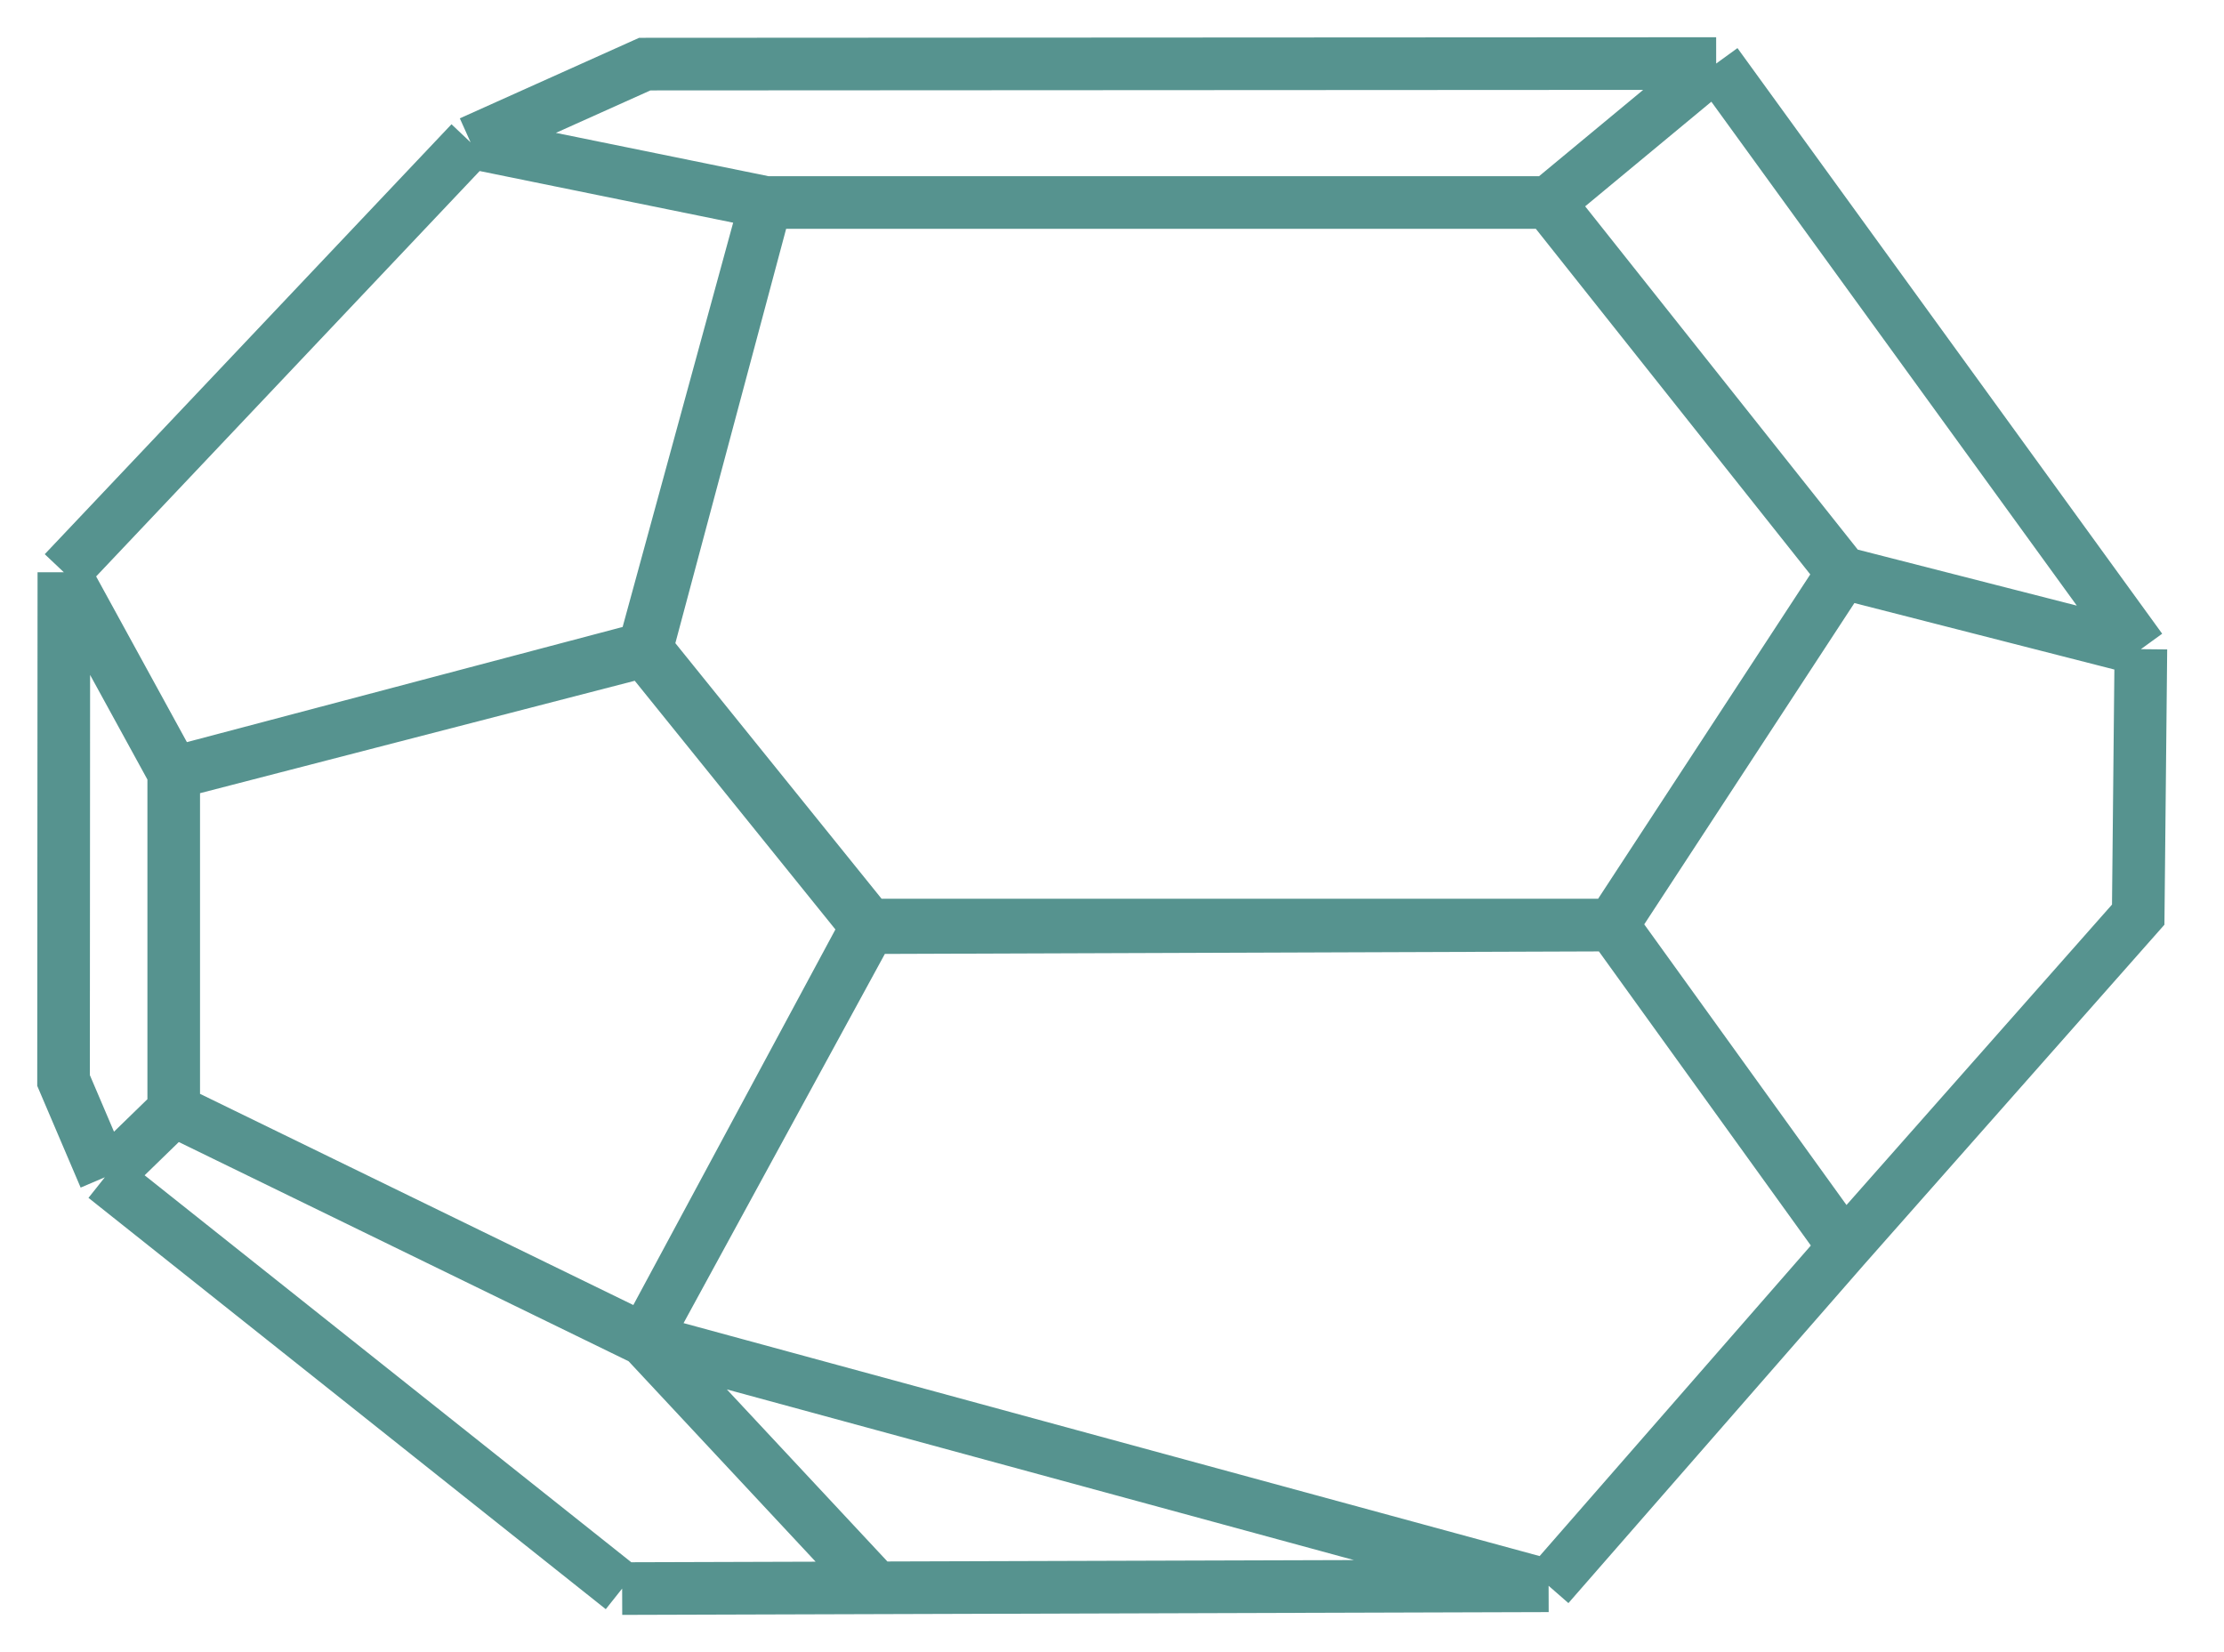 <svg width="35" height="26" viewBox="0 0 35 26" fill="none" xmlns="http://www.w3.org/2000/svg">
<path fill-rule="evenodd" clip-rule="evenodd" d="M27.008 1L33.692 10.216L33.65 14.394L29.026 19.626L24.371 24.956L9.791 25L1.65 18.527L1 17.004L1.005 9.006L7.406 2.24L10.147 1.009L27.008 1ZM10.143 21.084L13.786 24.988L9.791 25L1.65 18.527L2.734 17.473L10.143 21.084ZM24.371 24.956L13.786 24.988L10.143 21.084L24.371 24.956ZM24.371 24.956L10.143 21.084L13.679 14.599L25.374 14.558L29.026 19.626L24.371 24.956ZM10.143 21.084L2.734 17.473V12.162L10.144 10.246L13.642 14.581L10.143 21.084ZM10.135 10.206L2.734 12.162L1.005 9.006L7.406 2.24L12.054 3.187L10.135 10.206ZM2.734 17.473L1.65 18.527L1 17.004L1.005 9.006L2.734 12.162V17.473ZM12.054 3.187L7.406 2.24L10.147 1.009L27.008 1L24.37 3.187H12.054ZM33.65 14.394L29.026 19.626L25.374 14.558L28.999 9.016L33.692 10.216L33.65 14.394ZM28.999 9.016L25.374 14.558H13.676L10.174 10.218L12.054 3.187H24.37L28.999 9.016ZM28.999 9.016L33.692 10.216L27.008 1L24.37 3.187L28.999 9.016Z" fill="#56938F"/>
<path d="M27.008 1L33.692 10.216M27.008 1L10.147 1.009L7.406 2.24M27.008 1L24.37 3.187M33.692 10.216L28.999 9.016M33.692 10.216L33.65 14.394L29.026 19.626M29.026 19.626L25.374 14.558M29.026 19.626L24.371 24.956M24.371 24.956L13.786 24.988M24.371 24.956L10.143 21.084M24.371 24.956L9.791 25M9.791 25L13.786 24.988M9.791 25L1.65 18.527M1.65 18.527L2.734 17.473M1.65 18.527L1 17.004L1.005 9.006M1.005 9.006L7.406 2.24M1.005 9.006L2.734 12.162M7.406 2.24L12.054 3.187M13.786 24.988L10.143 21.084M10.143 21.084L2.734 17.473M10.143 21.084L13.679 14.599L25.374 14.558M10.143 21.084L13.642 14.581L10.144 10.246L2.734 12.162M2.734 17.473V12.162M25.374 14.558L28.999 9.016M25.374 14.558H13.676L10.174 10.218L12.054 3.187M2.734 12.162L10.135 10.206L12.054 3.187M12.054 3.187H24.37M24.37 3.187L28.999 9.016" stroke="#56938F" stroke-width="0.828" stroke-miterlimit="10"/>
</svg>
